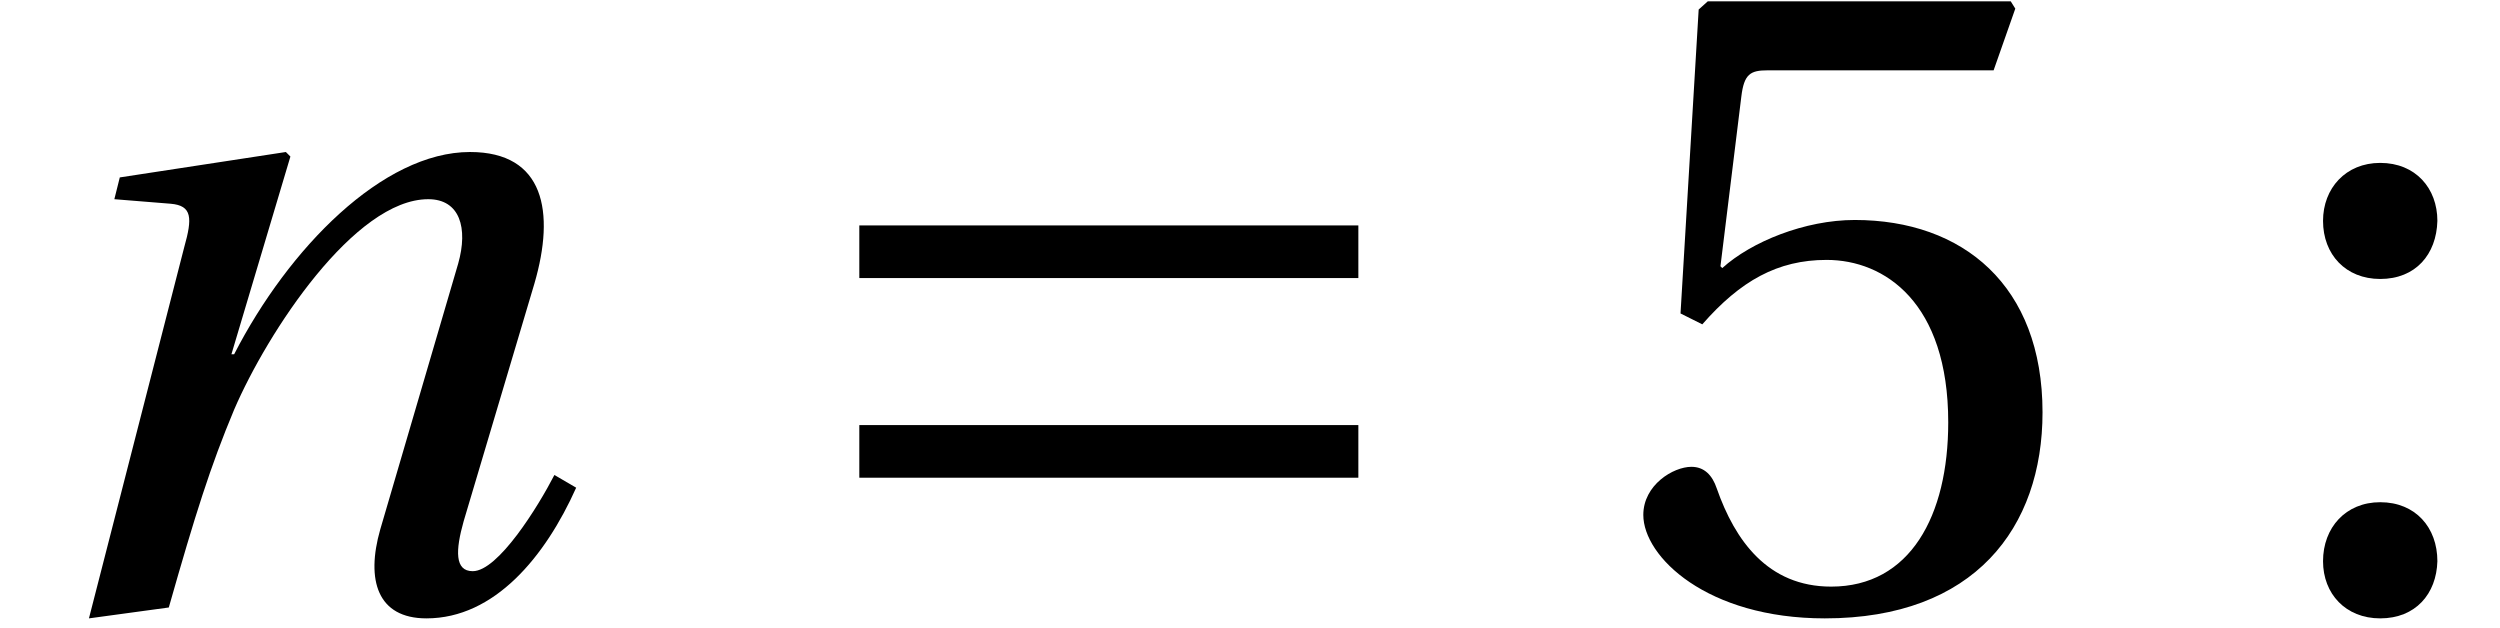<?xml version='1.0' encoding='UTF-8'?>
<!-- This file was generated by dvisvgm 2.13.3 -->
<svg version='1.1' xmlns='http://www.w3.org/2000/svg' xmlns:xlink='http://www.w3.org/1999/xlink' width='27.548pt' height='6.924pt' viewBox='70.735 62.048 27.548 6.924'>
<defs>
<path id='g3-53' d='M4.26-5.919L4.499-6.599L4.449-6.679H1.11L1.01-6.589L.81-3.24L1.05-3.12C1.47-3.6 1.88-3.83 2.42-3.83C3.06-3.83 3.76-3.36 3.76-2.04C3.76-1.01 3.34-.23 2.47-.23C1.77-.23 1.41-.74 1.21-1.31C1.16-1.46 1.07-1.55 .93-1.55C.73-1.55 .4-1.35 .4-1.02C.4-.56 1.1 .12 2.4 .12C4.05 .12 4.799-.88 4.799-2.15C4.799-3.55 3.92-4.27 2.73-4.27C2.18-4.27 1.59-4.03 1.27-3.74L1.25-3.76L1.48-5.629C1.51-5.879 1.58-5.919 1.77-5.919H4.26Z'/>
<path id='g3-58' d='M1.33 .12C1.72 .12 1.95-.15 1.96-.51C1.96-.88 1.72-1.16 1.33-1.16C.95-1.16 .7-.88 .7-.51C.7-.15 .95 .12 1.33 .12ZM1.33-3.62C1.72-3.62 1.95-3.89 1.96-4.26C1.96-4.619 1.72-4.899 1.33-4.899C.95-4.899 .7-4.619 .7-4.26C.7-3.89 .95-3.62 1.33-3.62Z'/>
<use id='g10-53' xlink:href='#g3-53'/>
<use id='g10-58' xlink:href='#g3-58'/>
<path id='g8-110' d='M1.86 0C2.15-1.02 2.32-1.56 2.58-2.18C2.95-3.04 3.91-4.499 4.719-4.499C5.069-4.499 5.159-4.18 5.049-3.79L4.19-.86C4.03-.3 4.16 .12 4.699 .12C5.449 .12 6.009-.56 6.349-1.32L6.109-1.46C5.929-1.11 5.489-.4 5.209-.4C5.009-.4 5.019-.63 5.109-.95L5.889-3.57C6.119-4.36 5.999-5.019 5.179-5.019C4.22-5.019 3.18-3.96 2.58-2.79H2.55L3.2-4.969L3.15-5.019L1.32-4.739L1.26-4.499L1.88-4.449C2.12-4.429 2.12-4.29 2.03-3.97L.98 .12L1.86 0Z'/>
<path id='g1-198' d='M6.349-1.43V-2.01H.85V-1.43H6.349ZM6.349-3.63V-4.21H.85V-3.63H6.349Z'/>
</defs>
<g id='page1'>
<use x='70.735' y='68.742' xlink:href='#g8-110'/>
<use x='79.354' y='68.742' xlink:href='#g1-198'/>
<use x='88.443' y='68.742' xlink:href='#g10-53'/>
<use x='95.633' y='68.742' xlink:href='#g10-58'/>
</g>
</svg><!--Rendered by QuickLaTeX.com-->